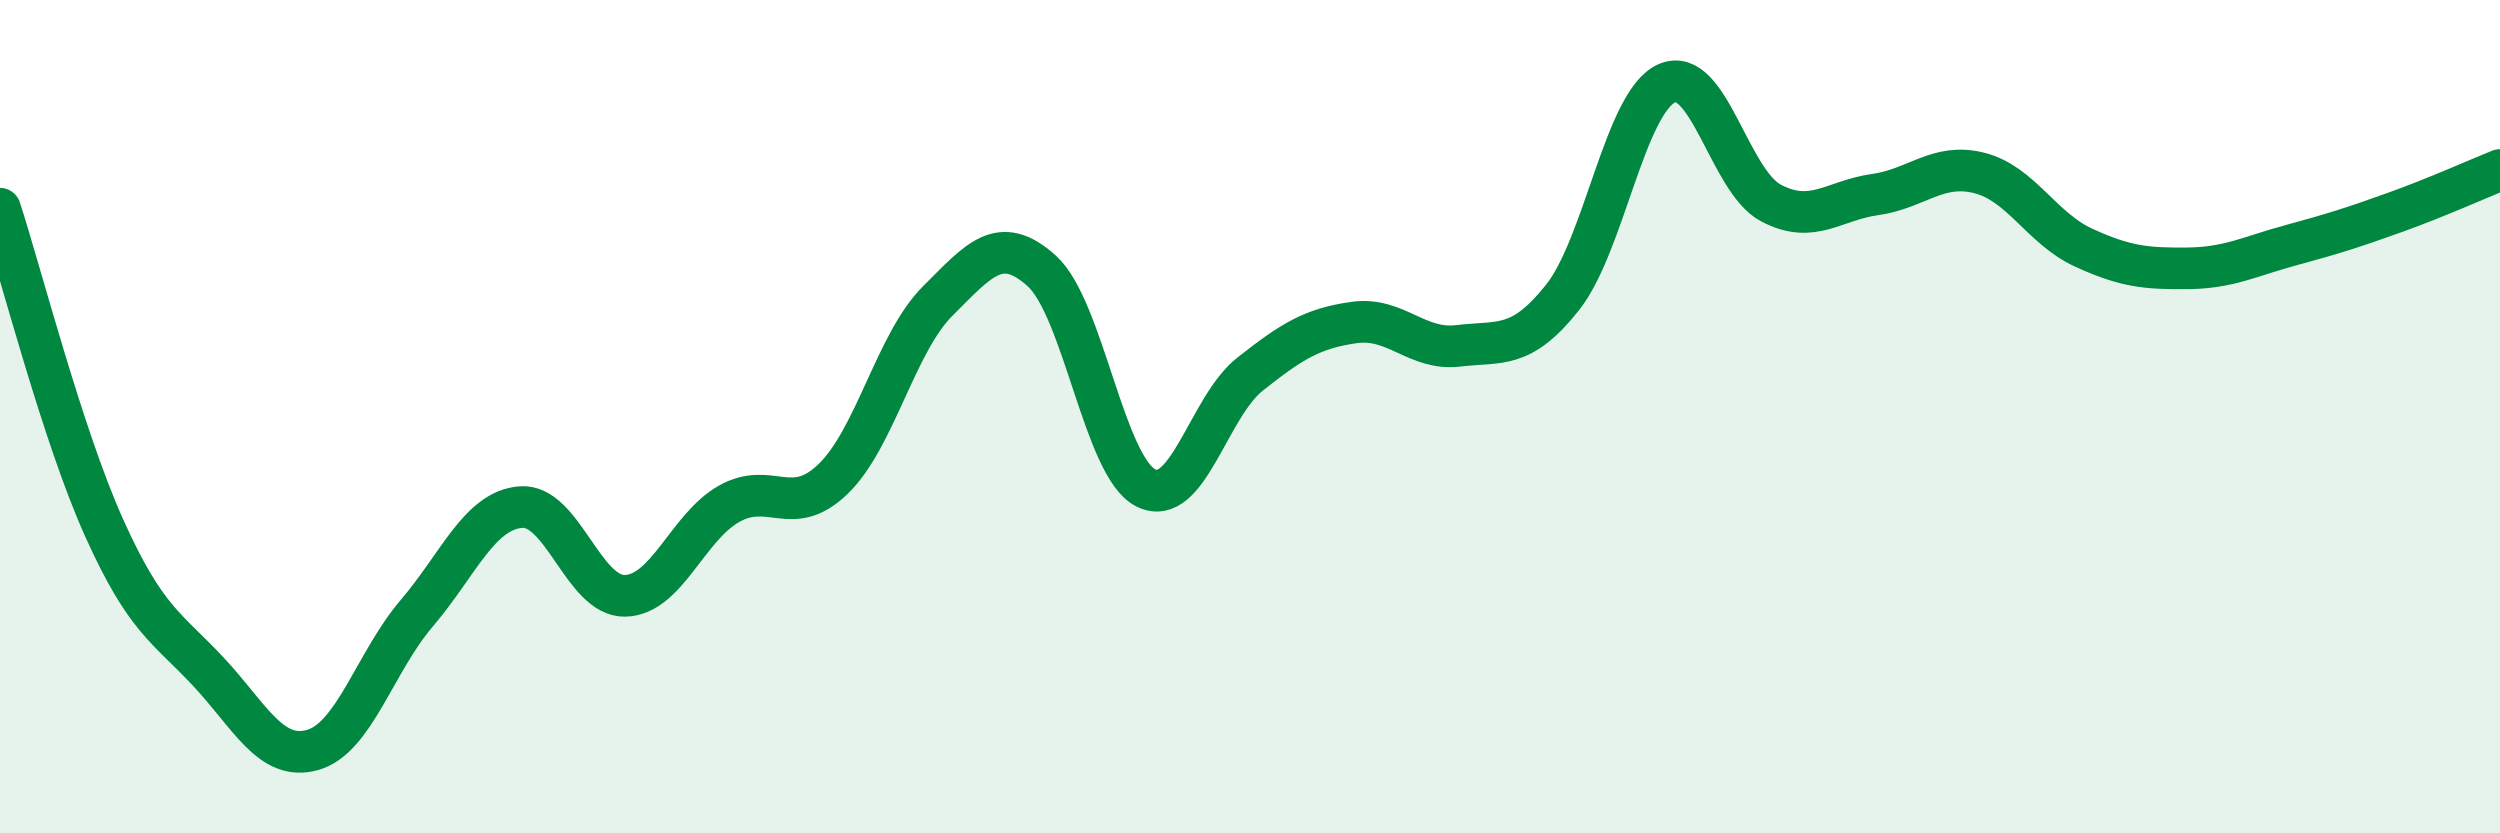 
    <svg width="60" height="20" viewBox="0 0 60 20" xmlns="http://www.w3.org/2000/svg">
      <path
        d="M 0,5.01 C 0.5,6.54 1.5,10.45 2.5,12.67 C 3.5,14.89 4,15.05 5,16.12 C 6,17.19 6.5,18.28 7.5,18 C 8.5,17.72 9,15.89 10,14.72 C 11,13.55 11.5,12.25 12.5,12.17 C 13.5,12.09 14,14.32 15,14.3 C 16,14.28 16.5,12.65 17.5,12.09 C 18.5,11.53 19,12.46 20,11.49 C 21,10.52 21.5,8.23 22.5,7.23 C 23.5,6.23 24,5.6 25,6.5 C 26,7.4 26.5,11.21 27.5,11.71 C 28.5,12.21 29,9.77 30,8.98 C 31,8.19 31.5,7.88 32.5,7.74 C 33.5,7.6 34,8.42 35,8.3 C 36,8.18 36.5,8.4 37.5,7.14 C 38.5,5.88 39,2.45 40,2 C 41,1.55 41.5,4.34 42.5,4.87 C 43.5,5.4 44,4.81 45,4.67 C 46,4.53 46.5,3.9 47.5,4.15 C 48.5,4.4 49,5.48 50,5.94 C 51,6.4 51.5,6.45 52.5,6.44 C 53.5,6.43 54,6.15 55,5.88 C 56,5.61 56.5,5.45 57.5,5.09 C 58.5,4.73 59.5,4.28 60,4.08L60 20L0 20Z"
        fill="#008740"
        opacity="0.1"
        stroke-linecap="round"
        stroke-linejoin="round"
      />
      <path
        d="M 0,5.01 C 0.5,6.54 1.5,10.45 2.5,12.67 C 3.5,14.89 4,15.05 5,16.12 C 6,17.19 6.5,18.28 7.5,18 C 8.5,17.72 9,15.89 10,14.72 C 11,13.55 11.5,12.25 12.5,12.17 C 13.5,12.09 14,14.32 15,14.3 C 16,14.28 16.5,12.65 17.5,12.09 C 18.5,11.53 19,12.46 20,11.49 C 21,10.52 21.5,8.23 22.5,7.23 C 23.5,6.23 24,5.6 25,6.5 C 26,7.4 26.5,11.21 27.5,11.71 C 28.5,12.21 29,9.77 30,8.98 C 31,8.19 31.5,7.88 32.5,7.74 C 33.5,7.6 34,8.42 35,8.3 C 36,8.18 36.5,8.4 37.5,7.14 C 38.5,5.88 39,2.45 40,2 C 41,1.55 41.5,4.34 42.5,4.87 C 43.5,5.4 44,4.81 45,4.67 C 46,4.53 46.5,3.9 47.5,4.15 C 48.5,4.4 49,5.48 50,5.94 C 51,6.4 51.5,6.45 52.5,6.44 C 53.5,6.43 54,6.15 55,5.88 C 56,5.61 56.5,5.45 57.5,5.09 C 58.5,4.73 59.5,4.28 60,4.08"
        stroke="#008740"
        stroke-width="1"
        fill="none"
        stroke-linecap="round"
        stroke-linejoin="round"
      />
    </svg>
  